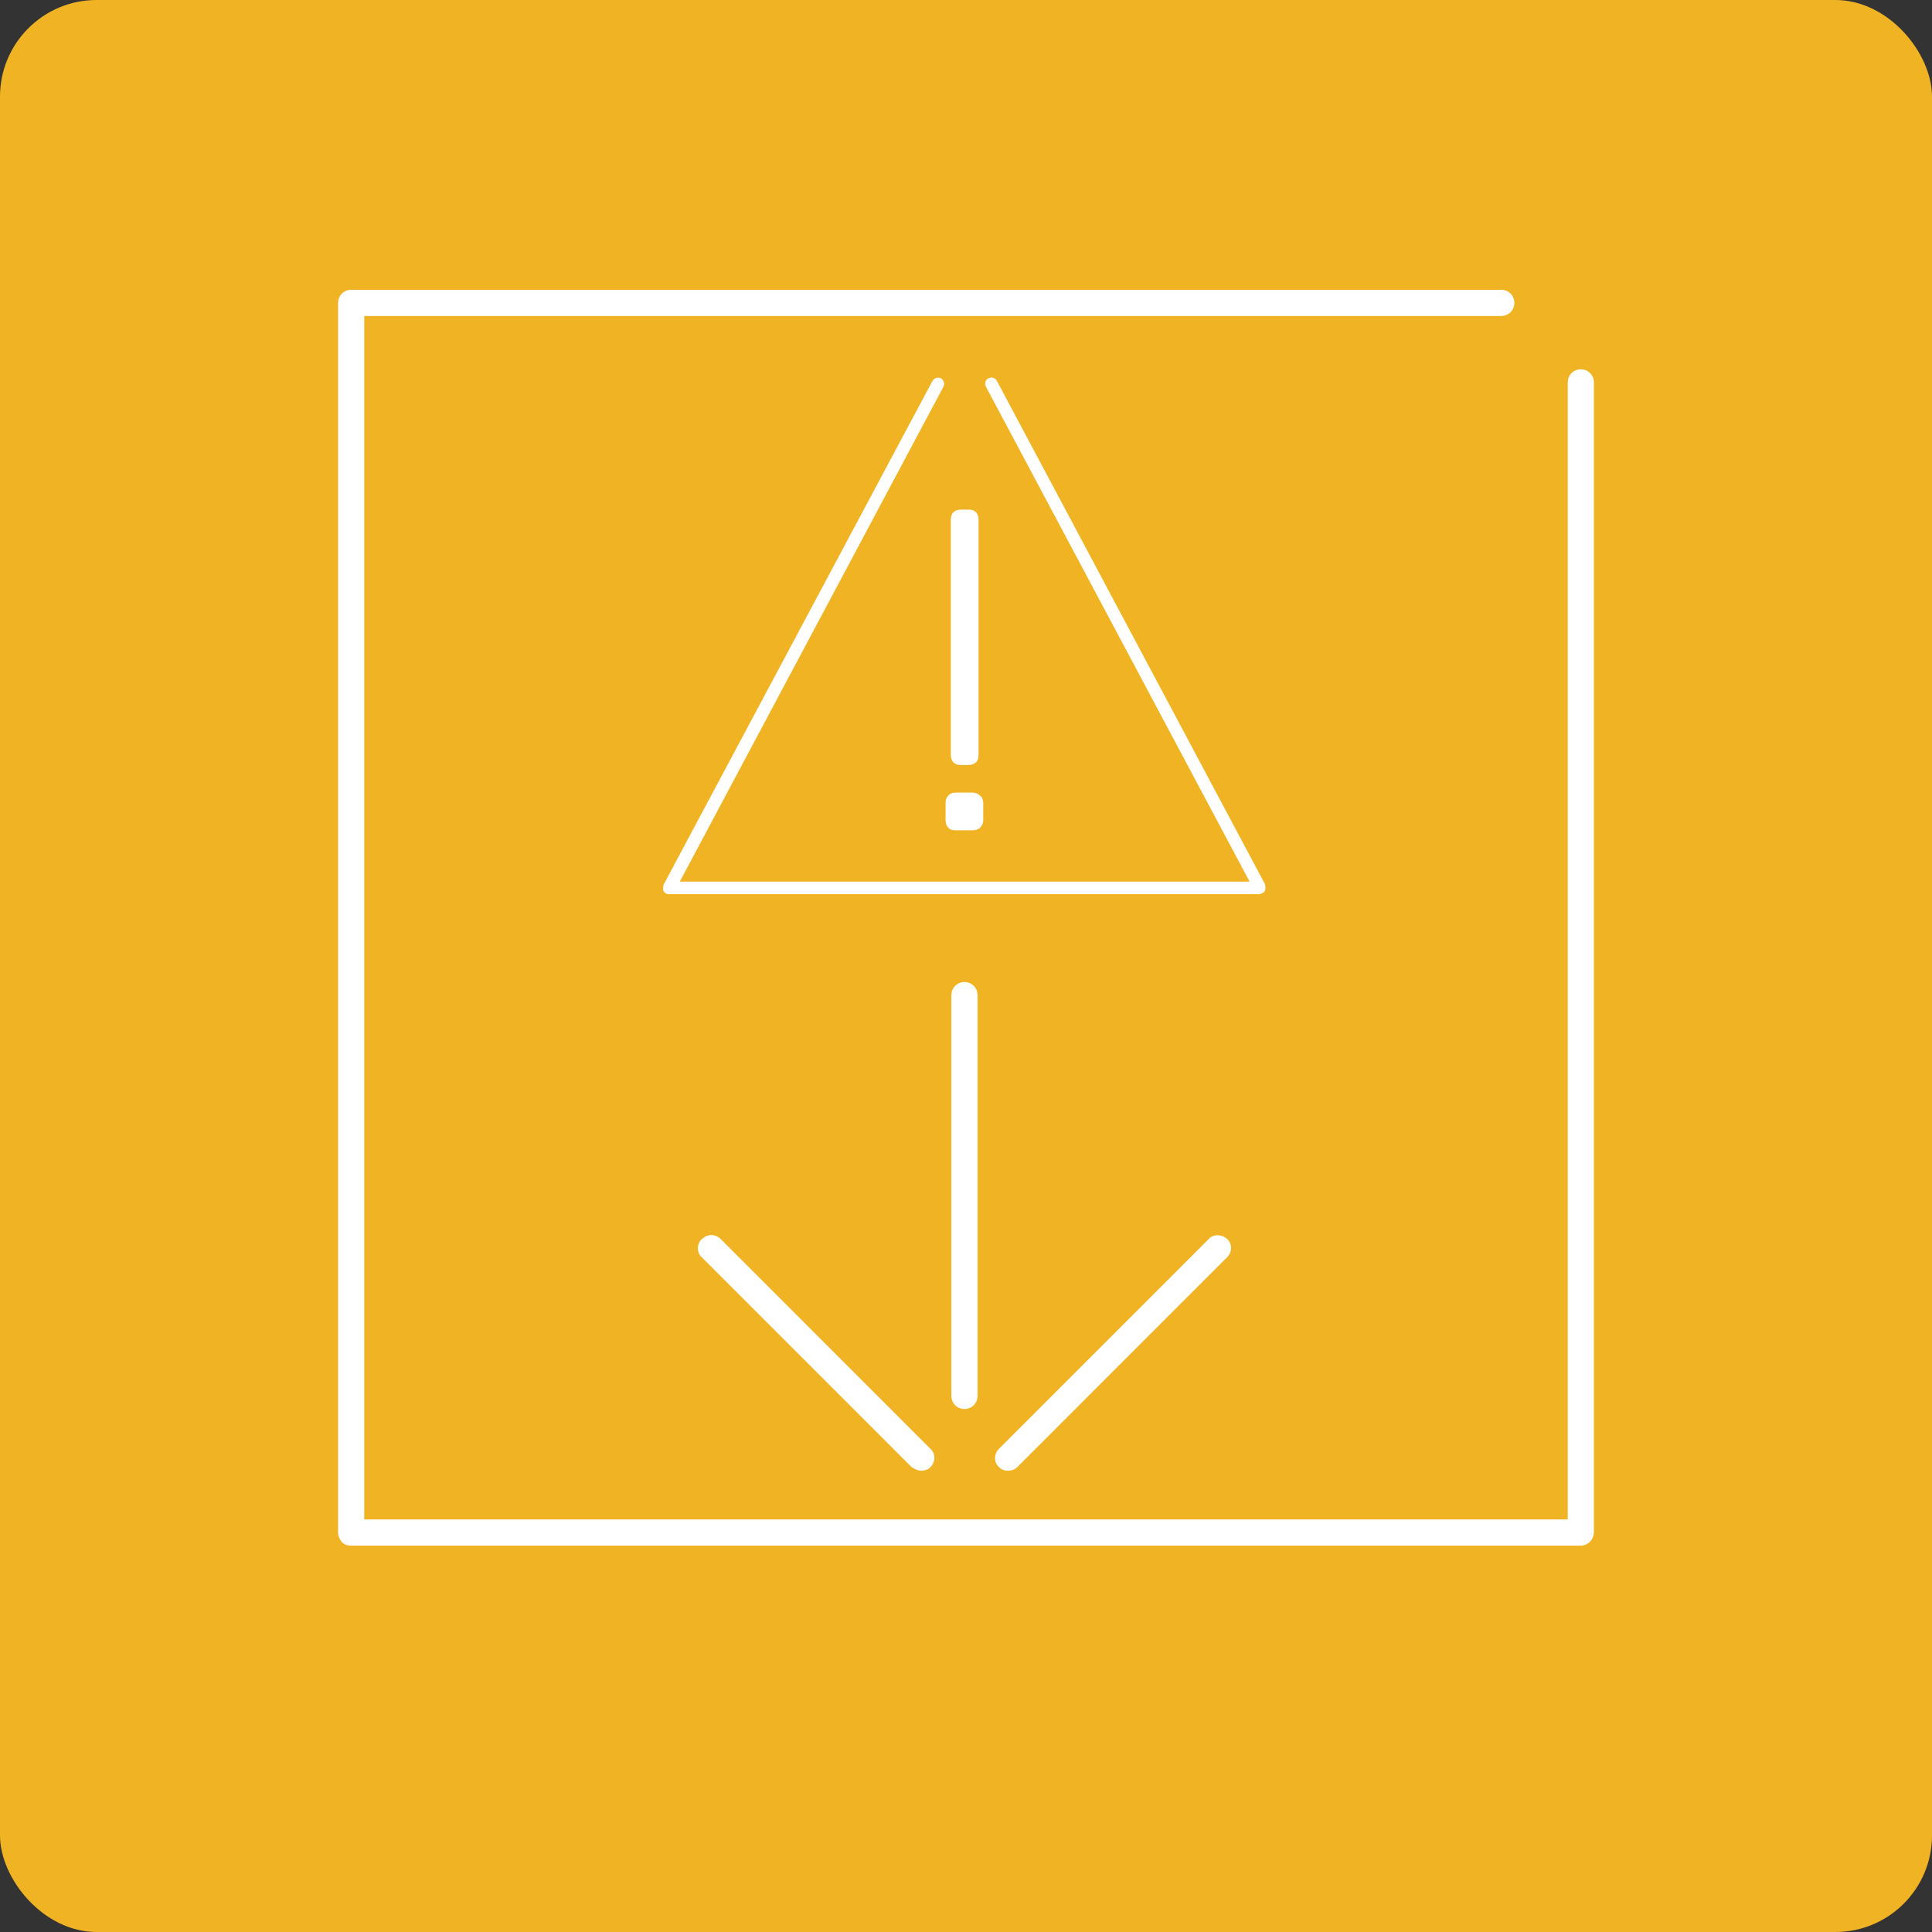 <?xml version="1.0" encoding="utf-8" ?>
<!DOCTYPE svg PUBLIC "-//W3C//DTD SVG 1.1//EN" "http://www.w3.org/Graphics/SVG/1.1/DTD/svg11.dtd">
<svg xmlns="http://www.w3.org/2000/svg" width="80" height="80" viewBox="0 0 80 80" fill="none"><rect x="0" y="0" width="80" height="80" fill="#333333" stroke="none"/><rect width="80" height="80" rx="4" fill="#F0B323"/><g clip-path="url('#clip0_3842_31416')"><path d="M52.393 36.636L41.278 15.771C41.213 15.641 41.061 15.598 40.931 15.663C40.801 15.728 40.758 15.879 40.823 16.009L51.743 36.506H28.148L39.068 16.009C39.133 15.879 39.068 15.728 38.96 15.663C38.83 15.598 38.678 15.663 38.613 15.771L27.476 36.636C27.476 36.636 27.433 36.809 27.476 36.896C27.52 36.983 27.606 37.026 27.693 37.026H52.155C52.155 37.026 52.328 36.983 52.371 36.896C52.415 36.809 52.415 36.723 52.371 36.636H52.393Z" fill="white"/><path d="M39.783 31.675H40.108C40.238 31.675 40.346 31.632 40.411 31.567C40.498 31.48 40.519 31.393 40.519 31.263V21.513C40.519 21.383 40.476 21.275 40.411 21.21C40.324 21.123 40.238 21.102 40.108 21.102H39.783C39.653 21.102 39.544 21.145 39.479 21.21C39.414 21.275 39.371 21.383 39.371 21.513V31.263C39.371 31.393 39.414 31.502 39.479 31.567C39.566 31.653 39.653 31.675 39.783 31.675Z" fill="white"/><path d="M39.566 34.38H40.281C40.411 34.38 40.519 34.337 40.584 34.272C40.671 34.185 40.714 34.099 40.714 33.969V33.254C40.714 33.124 40.671 33.015 40.584 32.95C40.498 32.864 40.389 32.82 40.281 32.82H39.566C39.436 32.82 39.328 32.864 39.263 32.95C39.176 33.037 39.154 33.145 39.154 33.254V33.969C39.154 34.099 39.198 34.207 39.263 34.272C39.349 34.359 39.436 34.38 39.566 34.38Z" fill="white"/><path d="M65.458 15.293C65.155 15.293 64.917 15.532 64.917 15.835V62.917H15.083V13.083H62.165C62.468 13.083 62.707 12.845 62.707 12.542C62.707 12.238 62.468 12 62.165 12H14.542C14.238 12 14 12.238 14 12.542V63.458C14 63.61 14.065 63.74 14.152 63.848C14.238 63.957 14.39 64 14.542 64H65.458C65.762 64 66 63.74 66 63.437V15.835C66 15.532 65.762 15.293 65.458 15.293Z" fill="white"/><path d="M39.936 58.344C40.239 58.344 40.478 58.106 40.478 57.802V41.206C40.478 40.902 40.239 40.664 39.936 40.664C39.633 40.664 39.395 40.902 39.395 41.206V57.802C39.395 58.106 39.633 58.344 39.936 58.344Z" fill="white"/><path d="M29.059 51.303C28.842 51.52 28.842 51.867 29.059 52.062L37.747 60.75C37.747 60.75 37.986 60.901 38.137 60.901C38.289 60.901 38.419 60.858 38.527 60.75C38.744 60.533 38.744 60.187 38.527 59.992L29.839 51.303C29.622 51.087 29.276 51.087 29.081 51.303H29.059Z" fill="white"/><path d="M41.734 60.901C41.864 60.901 42.016 60.858 42.124 60.75L50.812 52.061C51.029 51.845 51.029 51.498 50.812 51.303C50.596 51.108 50.249 51.086 50.054 51.303L41.366 59.991C41.149 60.208 41.149 60.555 41.366 60.75C41.474 60.858 41.604 60.901 41.756 60.901H41.734Z" fill="white"/></g><defs><clipPath id="clip0_3842_31416"><rect width="52" height="52" fill="white" transform="translate(14 12)"/></clipPath></defs></svg>